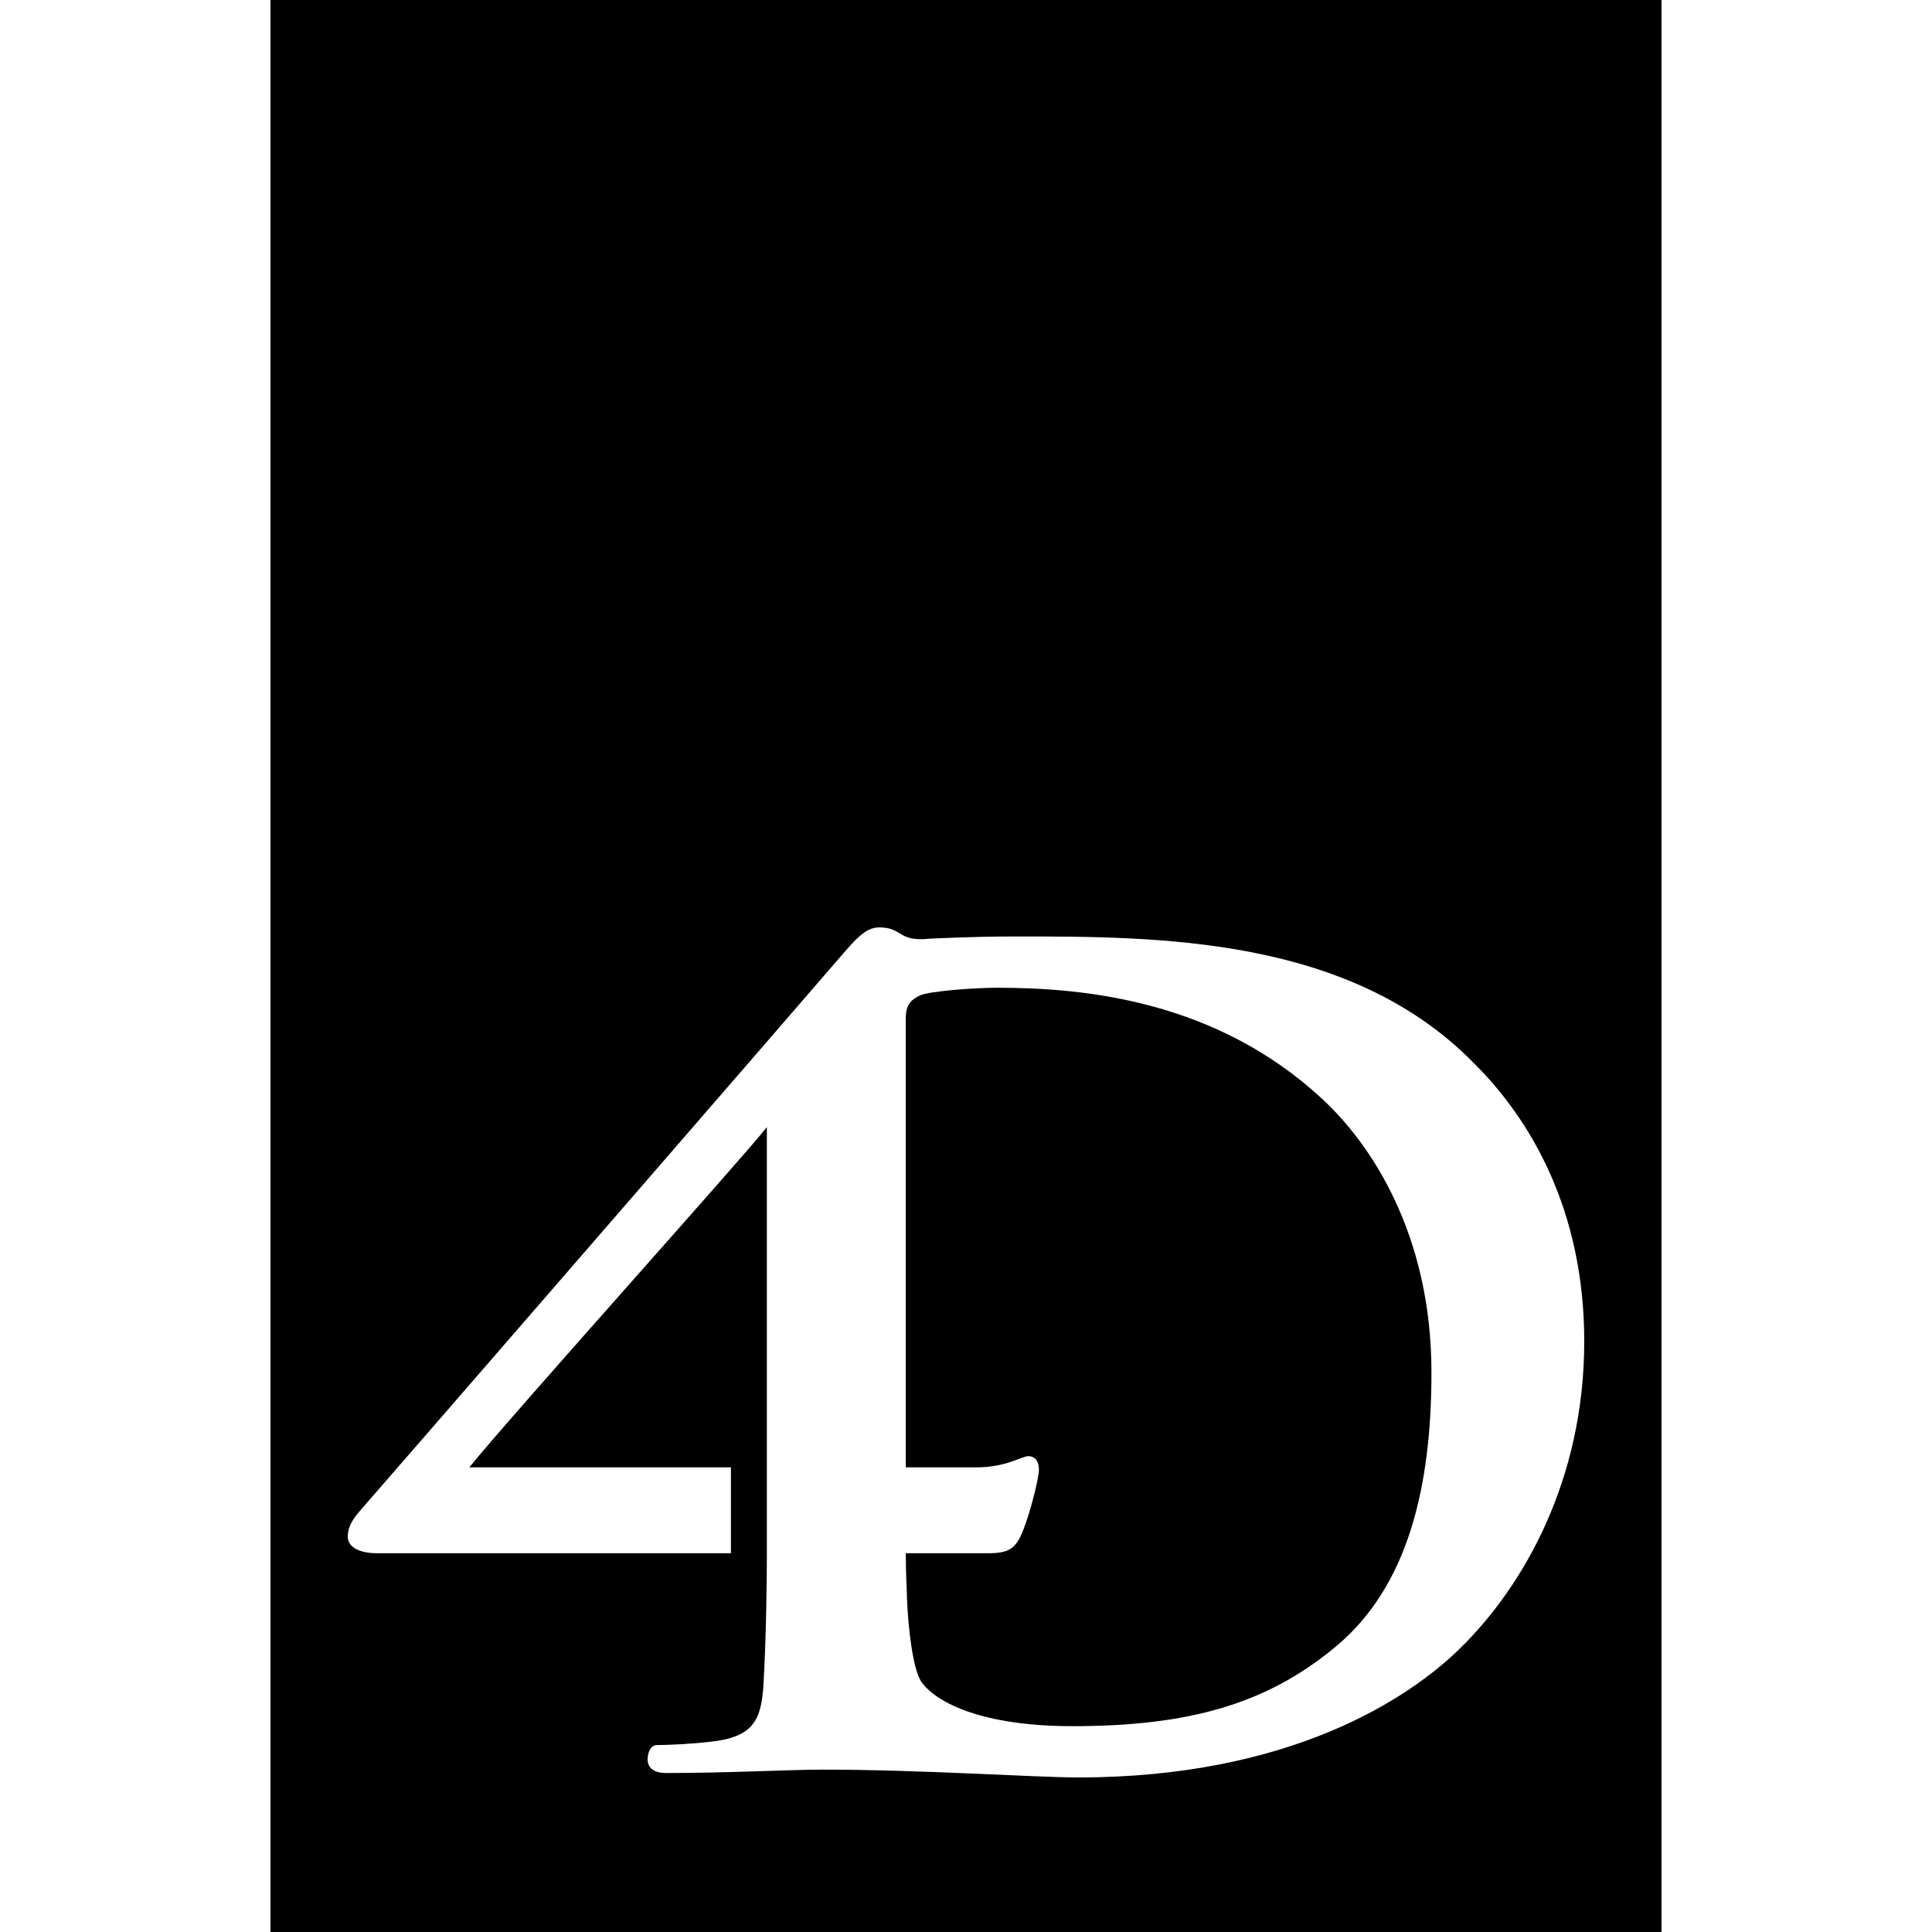 <svg xmlns="http://www.w3.org/2000/svg" width="1em" height="1em" viewBox="0 0 24 24"><path fill="currentColor" d="M20.64 0v24H3.36V0zM10.49 11.827c-.115.138-5.882 6.789-5.983 6.9c-.058.07-.187.194-.187.36c0 .153.187.208.36.208h4.4v-1.067H5.83c.49-.61 3.38-3.824 3.696-4.226v5.34c0 .194-.005.965-.043 1.602c-.029.43-.13.637-.661.693c-.23.027-.533.041-.662.041c-.072 0-.115.083-.115.18s.072.167.23.167c.777 0 1.539-.042 1.942-.042c1.236 0 2.646.097 3.178.097c2.618 0 4.099-.97 4.746-1.607c.791-.776 1.539-2.093 1.539-3.81c0-1.622-.662-2.758-1.38-3.465c-1.54-1.565-3.913-1.565-5.682-1.565c-.56 0-1.035.027-1.064.027c-.388.042-.345-.124-.59-.138c-.158-.014-.258.055-.474.305m1.898.443c1.108 0 2.719.166 4.027 1.372c.604.554 1.367 1.676 1.367 3.408c0 1.414-.288 2.66-1.194 3.409c-.849.706-1.812.984-3.265.984c-1.122 0-1.683-.291-1.87-.54c-.115-.153-.172-.694-.186-1.04c0-.097-.015-.29-.015-.568h1.021c.245 0 .317-.055.389-.18c.1-.18.244-.735.244-.86c0-.11-.057-.166-.13-.166c-.086 0-.273.139-.647.139h-.877v-5.584c0-.152.058-.222.173-.277s.676-.097.963-.097"/></svg>